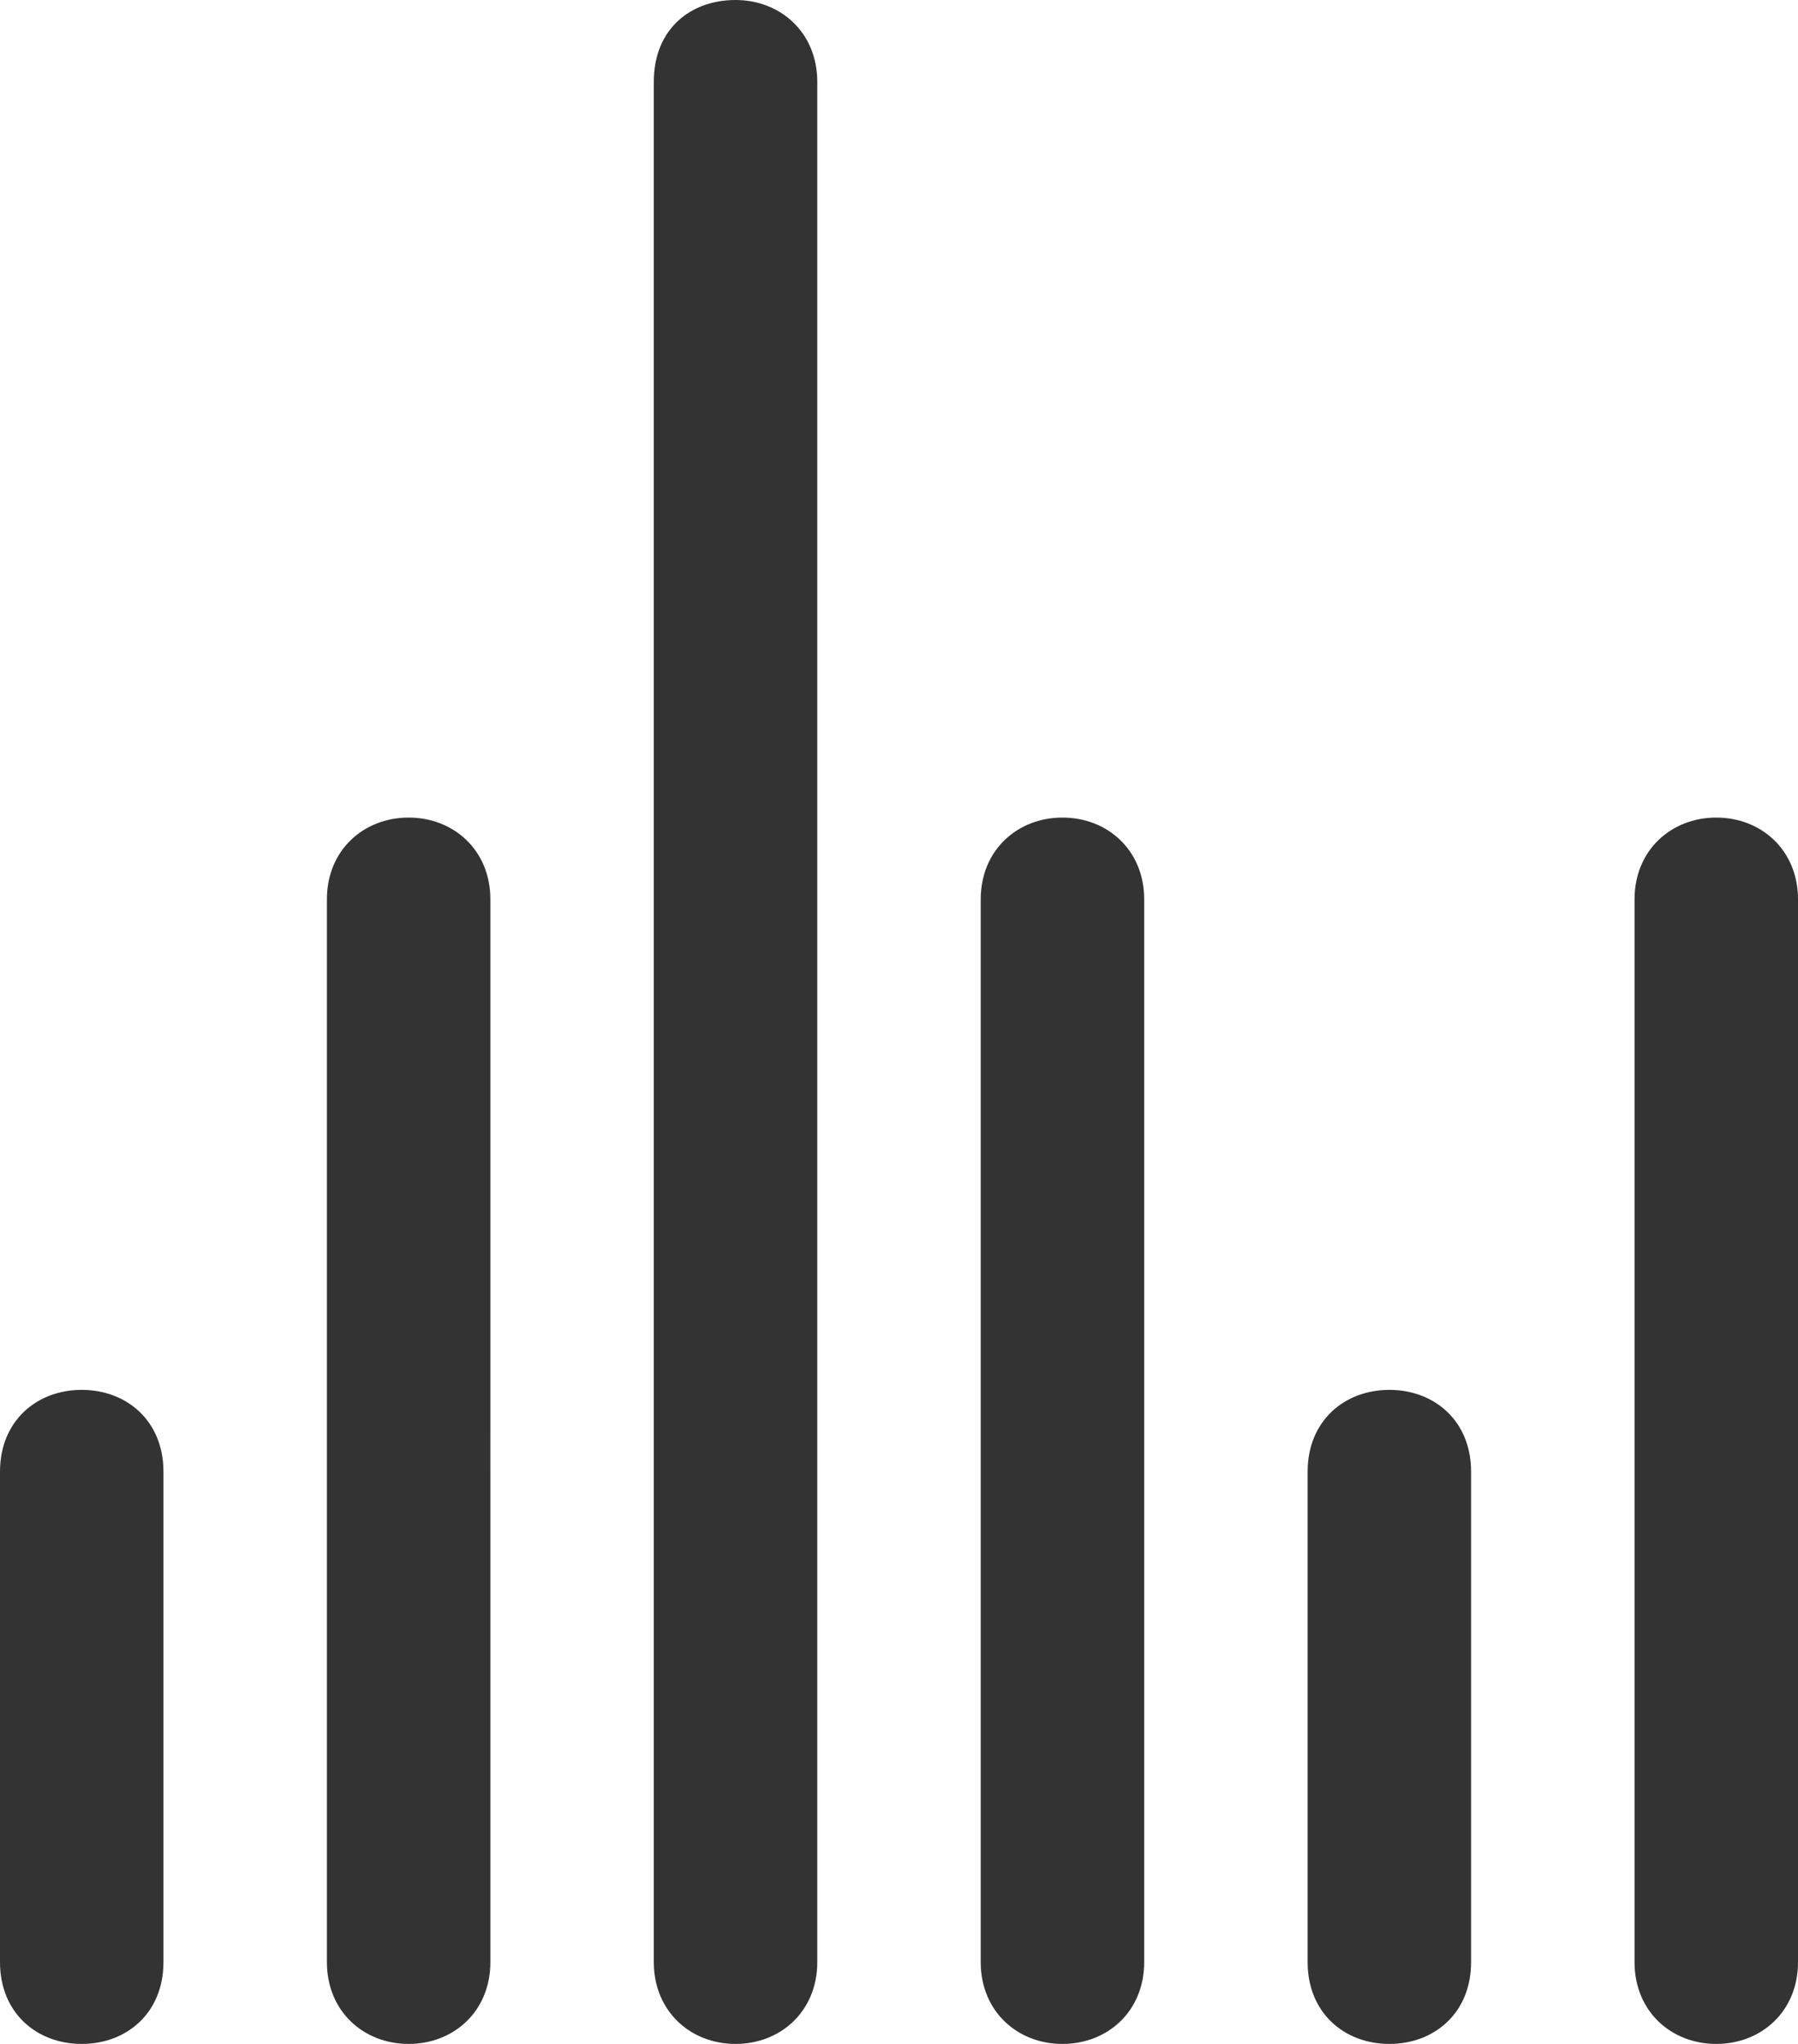 <svg xmlns="http://www.w3.org/2000/svg" viewBox="0 0 22 25" fill="#333">
  <path d="M1 25c.55 0 1-.379 1-1v-6c0-.621-.45-1-1-1s-1 .379-1 1v6c0 .621.45 1 1 1zM4 11v13c0 .603.45 1 1 1s1-.397 1-1V11c0-.603-.45-1-1-1s-1 .397-1 1zM8 1v23c0 .602.45 1 1 1s1-.398 1-1V1c0-.602-.45-1-1-1S8 .354 8 1zM12 11v13c0 .603.45 1 1 1s1-.397 1-1V11c0-.603-.45-1-1-1s-1 .397-1 1zM16 18v6c0 .621.45 1 1 1s1-.379 1-1v-6c0-.621-.45-1-1-1s-1 .379-1 1zM20 11v13c0 .603.45 1 1 1s1-.397 1-1V11c0-.603-.45-1-1-1s-1 .397-1 1z"></path>
</svg>

